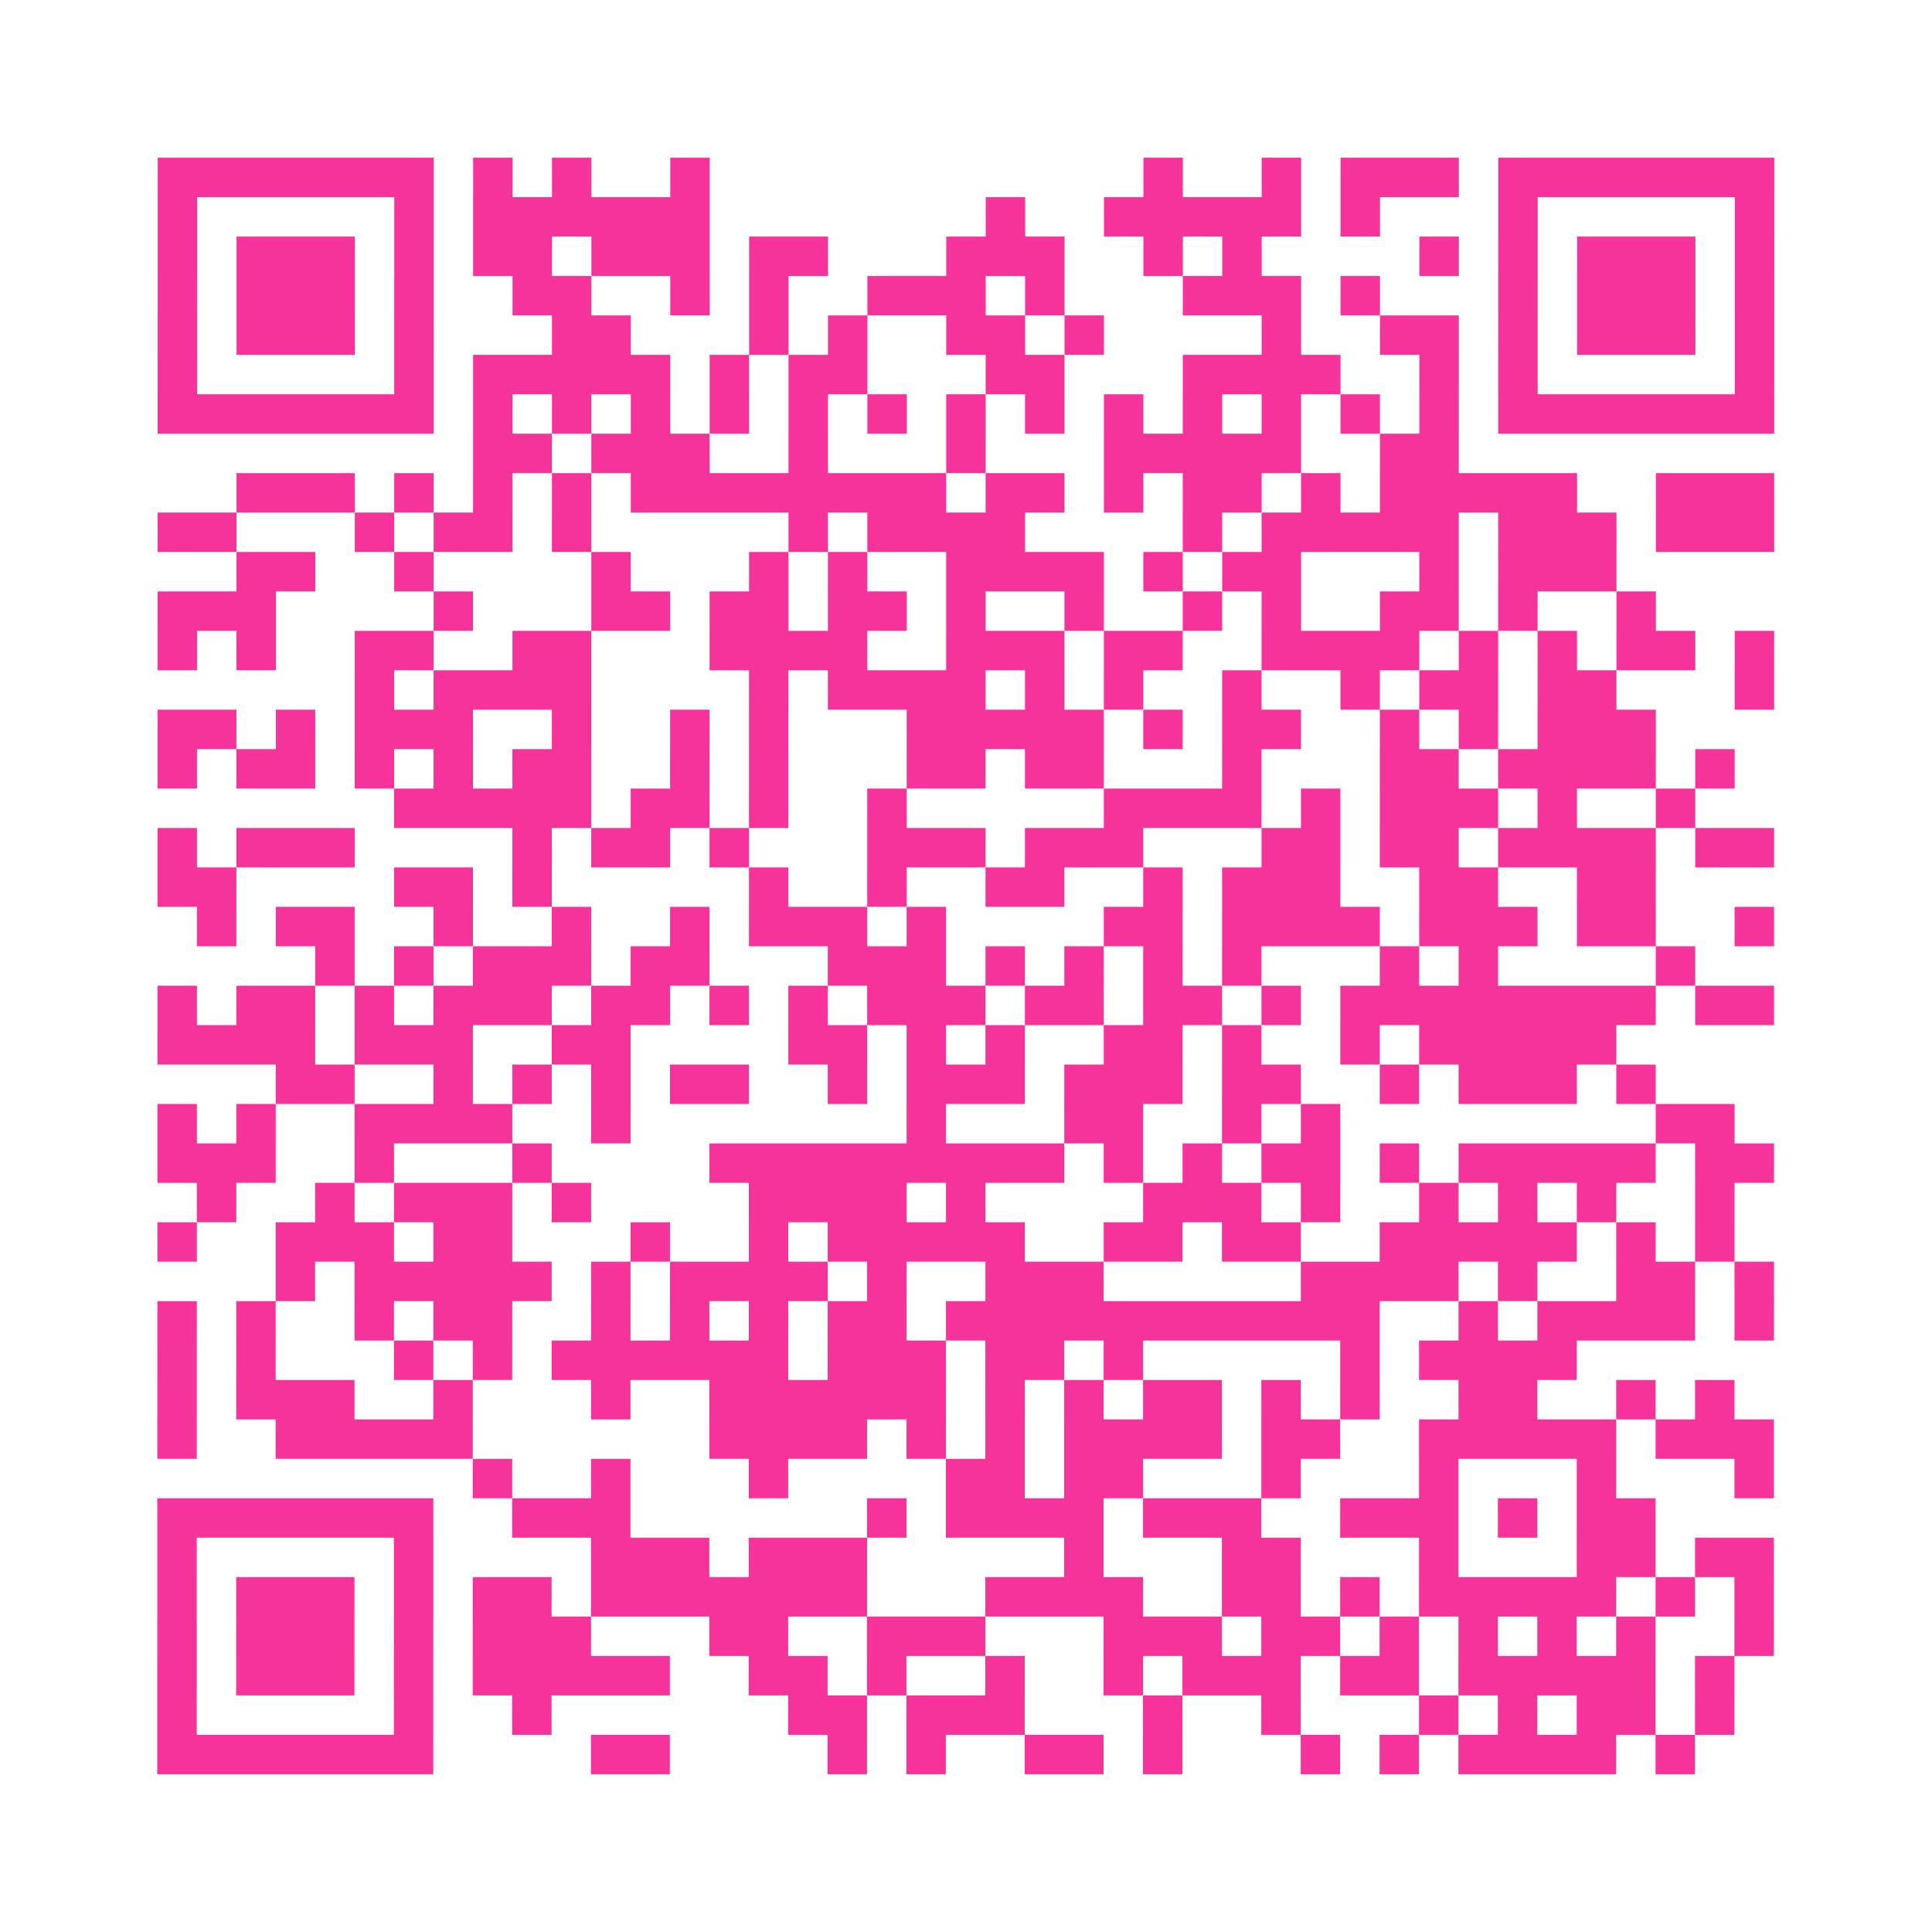 <?xml version="1.0" encoding="UTF-8"?>
<svg xmlns="http://www.w3.org/2000/svg" viewBox="0 0 49 49" class="pyqrcode"><path fill="transparent" d="M0 0h49v49h-49z"/><path stroke="#f6339b" class="pyqrline" d="M4 4.5h7m1 0h1m1 0h1m2 0h1m11 0h1m2 0h1m1 0h3m1 0h7m-41 1h1m5 0h1m1 0h6m7 0h1m2 0h5m1 0h1m3 0h1m5 0h1m-41 1h1m1 0h3m1 0h1m1 0h2m1 0h3m1 0h2m3 0h3m2 0h1m1 0h1m4 0h1m1 0h1m1 0h3m1 0h1m-41 1h1m1 0h3m1 0h1m2 0h2m2 0h1m1 0h1m2 0h3m1 0h1m3 0h3m1 0h1m3 0h1m1 0h3m1 0h1m-41 1h1m1 0h3m1 0h1m3 0h2m3 0h1m1 0h1m2 0h2m1 0h1m4 0h1m2 0h2m1 0h1m1 0h3m1 0h1m-41 1h1m5 0h1m1 0h5m1 0h1m1 0h2m3 0h2m3 0h4m2 0h1m1 0h1m5 0h1m-41 1h7m1 0h1m1 0h1m1 0h1m1 0h1m1 0h1m1 0h1m1 0h1m1 0h1m1 0h1m1 0h1m1 0h1m1 0h1m1 0h1m1 0h7m-33 1h2m1 0h3m2 0h1m3 0h1m3 0h5m2 0h2m-31 1h3m1 0h1m1 0h1m1 0h1m1 0h8m1 0h2m1 0h1m1 0h2m1 0h1m1 0h5m2 0h3m-41 1h2m3 0h1m1 0h2m1 0h1m5 0h1m1 0h4m4 0h1m1 0h5m1 0h3m1 0h3m-39 1h2m2 0h1m4 0h1m3 0h1m1 0h1m2 0h4m1 0h1m1 0h2m3 0h1m1 0h3m-37 1h3m4 0h1m3 0h2m1 0h2m1 0h2m1 0h1m2 0h1m2 0h1m1 0h1m2 0h2m1 0h1m2 0h1m-38 1h1m1 0h1m2 0h2m2 0h2m3 0h4m2 0h3m1 0h2m2 0h4m1 0h1m1 0h1m1 0h2m1 0h1m-36 1h1m1 0h4m4 0h1m1 0h4m1 0h1m1 0h1m2 0h1m2 0h1m1 0h2m1 0h2m3 0h1m-41 1h2m1 0h1m1 0h3m2 0h1m2 0h1m1 0h1m3 0h5m1 0h1m1 0h2m2 0h1m1 0h1m1 0h3m-38 1h1m1 0h2m1 0h1m1 0h1m1 0h2m2 0h1m1 0h1m3 0h2m1 0h2m3 0h1m3 0h2m1 0h4m1 0h1m-34 1h5m1 0h2m1 0h1m2 0h1m5 0h4m1 0h1m1 0h3m1 0h1m2 0h1m-39 1h1m1 0h3m4 0h1m1 0h2m1 0h1m3 0h3m1 0h3m3 0h2m1 0h2m1 0h4m1 0h2m-41 1h2m4 0h2m1 0h1m5 0h1m2 0h1m2 0h2m2 0h1m1 0h3m2 0h2m2 0h2m-37 1h1m1 0h2m2 0h1m2 0h1m2 0h1m1 0h3m1 0h1m4 0h2m1 0h4m1 0h3m1 0h2m2 0h1m-37 1h1m1 0h1m1 0h3m1 0h2m3 0h3m1 0h1m1 0h1m1 0h1m1 0h1m3 0h1m1 0h1m4 0h1m-39 1h1m1 0h2m1 0h1m1 0h3m1 0h2m1 0h1m1 0h1m1 0h3m1 0h2m1 0h2m1 0h1m1 0h8m1 0h2m-41 1h4m1 0h3m2 0h2m4 0h2m1 0h1m1 0h1m2 0h2m1 0h1m2 0h1m1 0h5m-34 1h2m2 0h1m1 0h1m1 0h1m1 0h2m2 0h1m1 0h3m1 0h3m1 0h2m2 0h1m1 0h3m1 0h1m-38 1h1m1 0h1m2 0h4m2 0h1m7 0h1m3 0h2m2 0h1m1 0h1m8 0h2m-40 1h3m2 0h1m3 0h1m4 0h9m1 0h1m1 0h1m1 0h2m1 0h1m1 0h5m1 0h2m-40 1h1m2 0h1m1 0h3m1 0h1m4 0h4m1 0h1m4 0h3m1 0h1m2 0h1m1 0h1m1 0h1m2 0h1m-40 1h1m2 0h3m1 0h2m3 0h1m2 0h1m1 0h5m2 0h2m1 0h2m2 0h5m1 0h1m1 0h1m-37 1h1m1 0h5m1 0h1m1 0h4m1 0h1m2 0h3m5 0h4m1 0h1m2 0h2m1 0h1m-41 1h1m1 0h1m2 0h1m1 0h2m2 0h1m1 0h1m1 0h1m1 0h2m1 0h11m2 0h1m1 0h4m1 0h1m-41 1h1m1 0h1m3 0h1m1 0h1m1 0h6m1 0h3m1 0h2m1 0h1m5 0h1m1 0h4m-36 1h1m1 0h3m2 0h1m3 0h1m2 0h6m1 0h1m1 0h1m1 0h2m1 0h1m1 0h1m2 0h2m2 0h1m1 0h1m-40 1h1m2 0h5m6 0h4m1 0h1m1 0h1m1 0h4m1 0h2m2 0h5m1 0h3m-33 1h1m2 0h1m3 0h1m4 0h2m1 0h2m3 0h1m3 0h1m3 0h1m3 0h1m-41 1h7m2 0h3m6 0h1m1 0h4m1 0h3m2 0h3m1 0h1m1 0h2m-38 1h1m5 0h1m4 0h3m1 0h3m5 0h1m3 0h2m3 0h1m3 0h2m1 0h2m-41 1h1m1 0h3m1 0h1m1 0h2m1 0h7m3 0h4m2 0h2m1 0h1m1 0h5m1 0h1m1 0h1m-41 1h1m1 0h3m1 0h1m1 0h3m3 0h2m2 0h3m3 0h3m1 0h2m1 0h1m1 0h1m1 0h1m1 0h1m2 0h1m-41 1h1m1 0h3m1 0h1m1 0h5m2 0h2m1 0h1m2 0h1m2 0h1m1 0h3m1 0h2m1 0h5m1 0h1m-40 1h1m5 0h1m2 0h1m6 0h2m1 0h3m3 0h1m2 0h1m3 0h1m1 0h1m1 0h2m1 0h1m-40 1h7m4 0h2m4 0h1m1 0h1m2 0h2m1 0h1m3 0h1m1 0h1m1 0h4m1 0h1"/></svg>
